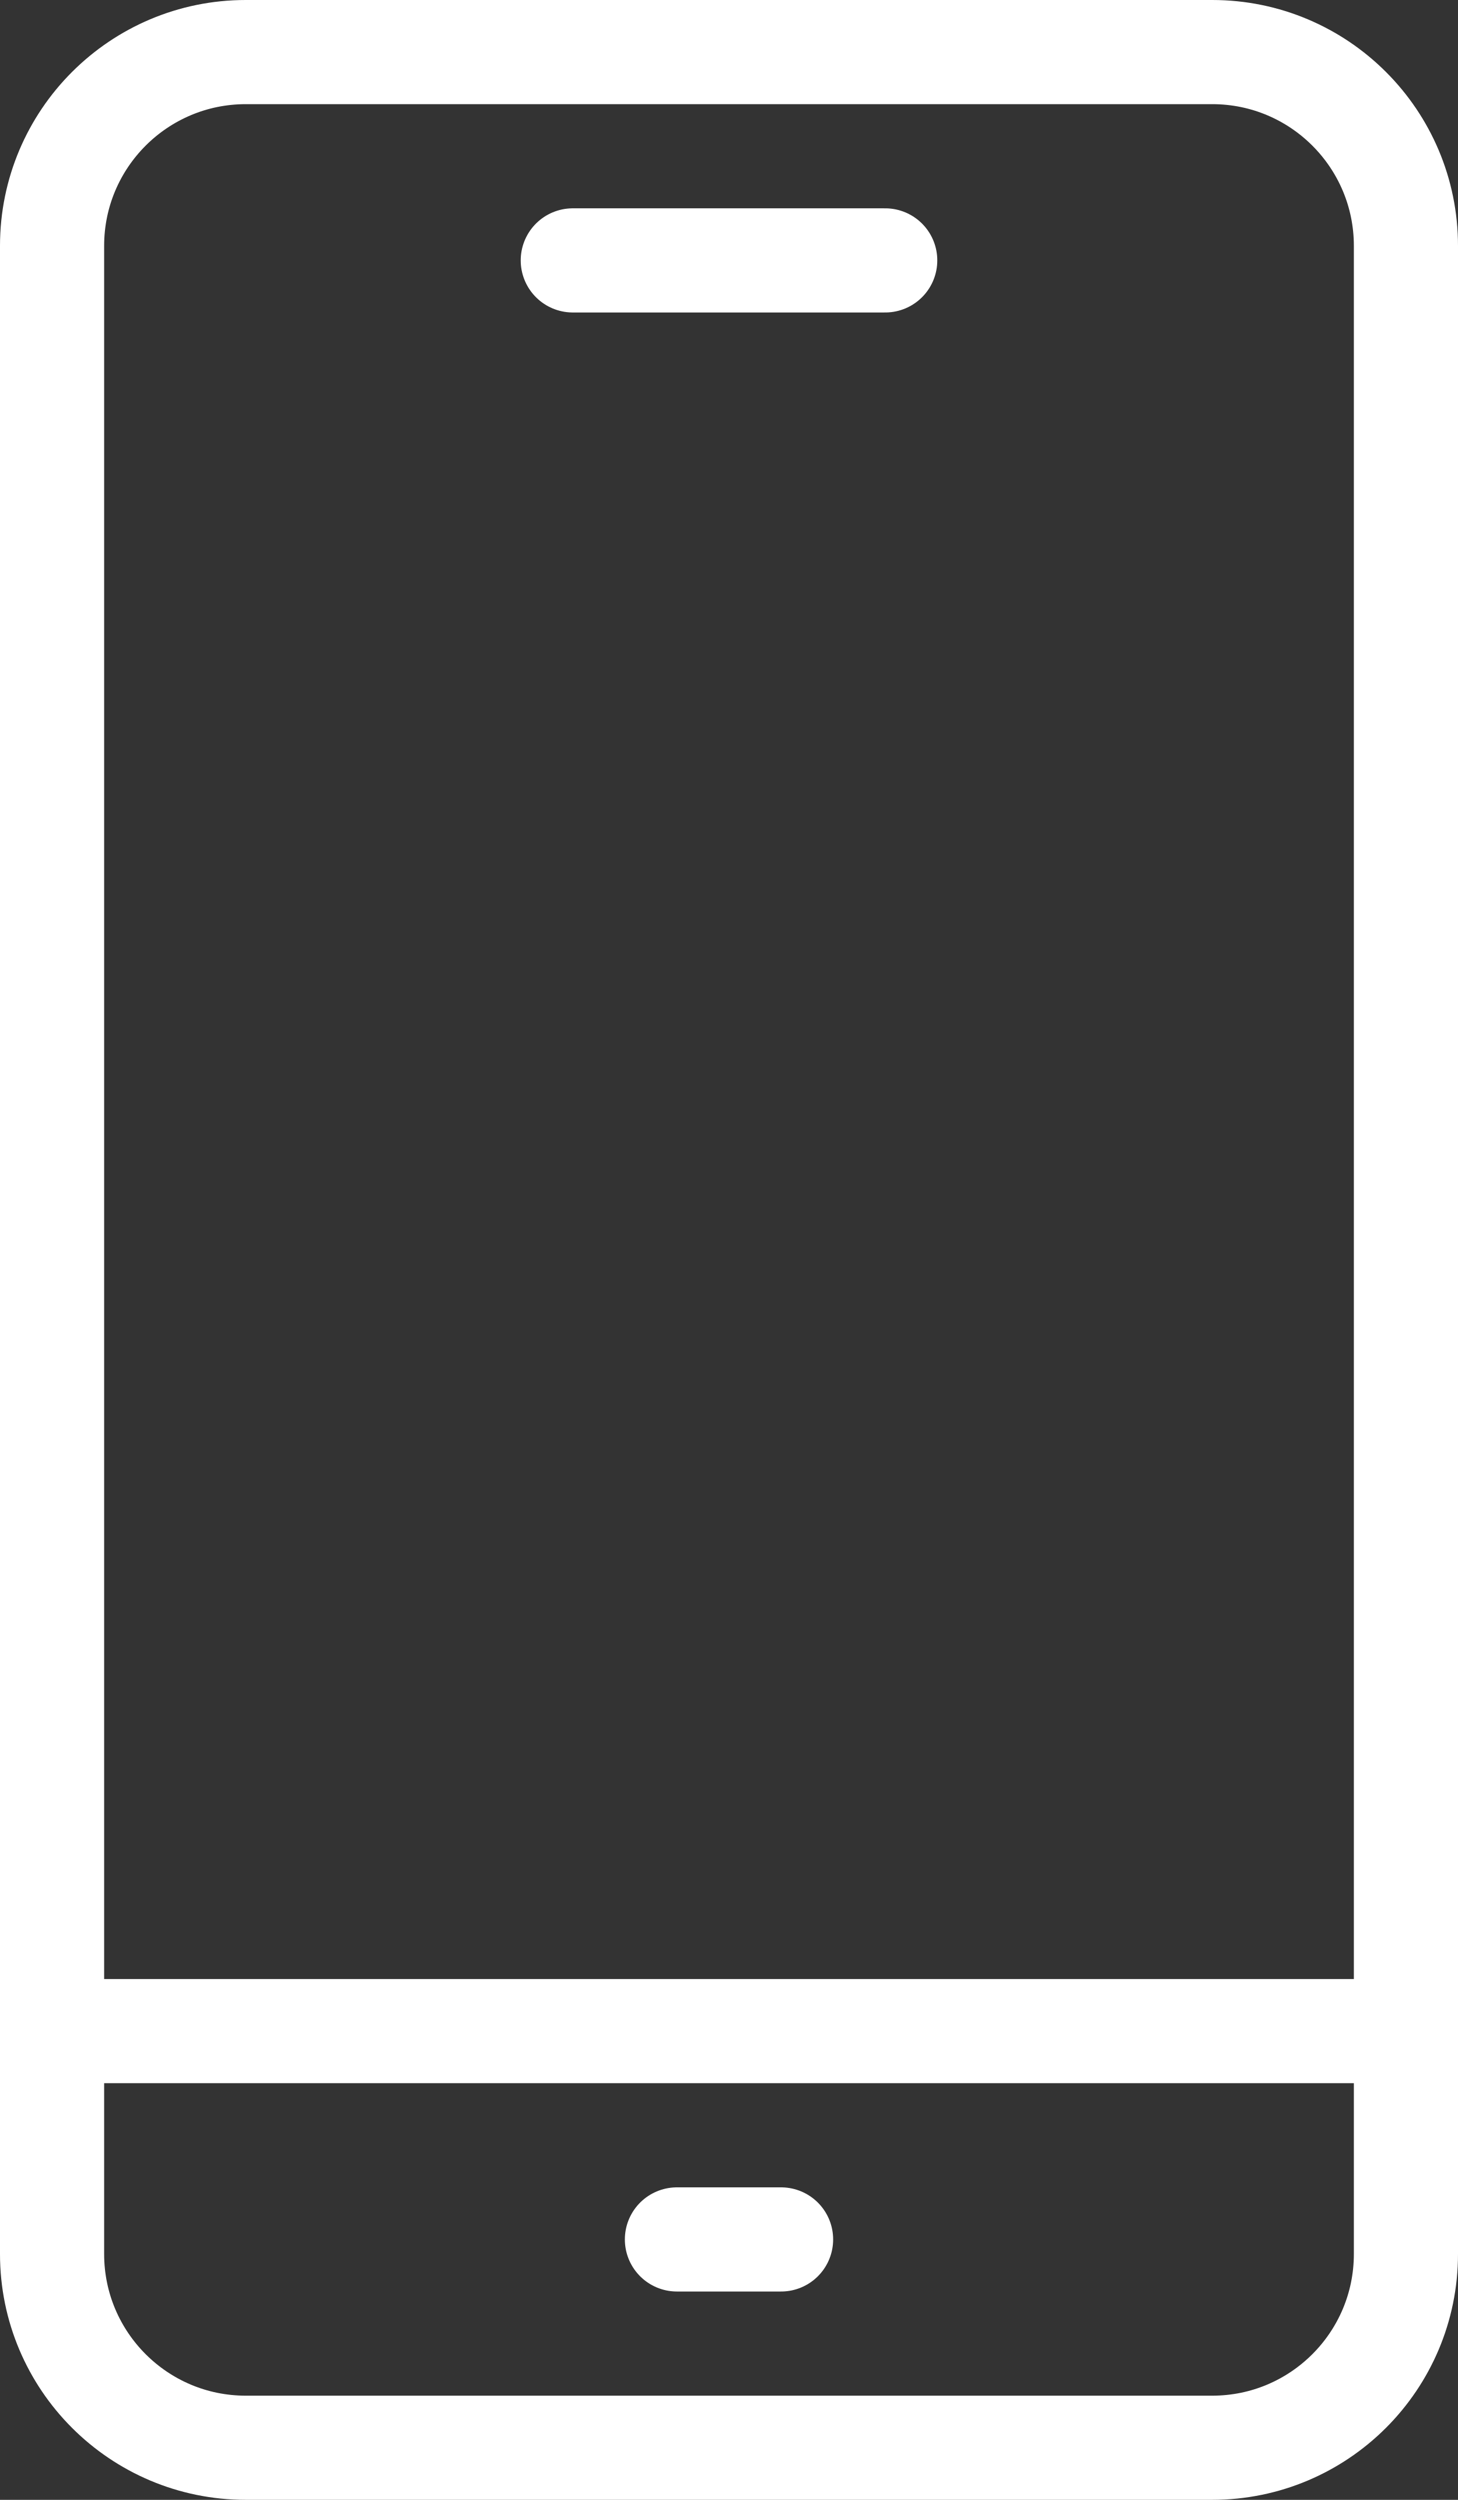 <svg width="28" height="48" viewBox="0 0 28 48" fill="none" xmlns="http://www.w3.org/2000/svg">
<rect x="0" y="0" width="28" height="48" fill="#333333" stroke="none"/>
<g clip-path="url(#clip0_37_713)">
<path d="M23.28 1H4.72C2.666 1 1 2.666 1 4.72V43.28C1 45.334 2.666 47 4.72 47H23.28C25.334 47 27 45.334 27 43.28V4.72C27 2.666 25.334 1 23.28 1Z" stroke="white" stroke-width="2" stroke-linecap="round" stroke-linejoin="round"/>
<path d="M1 39H27" stroke="white" stroke-width="2" stroke-linecap="round" stroke-linejoin="round"/>
<path d="M11 5H17" stroke="white" stroke-width="2" stroke-miterlimit="10" stroke-linecap="round"/>
<path d="M13 43H15" stroke="white" stroke-width="2" stroke-linecap="round" stroke-linejoin="round"/>
</g>
<defs>
<clipPath id="clip0_37_713">
<rect width="28" height="48" fill="white"/>
</clipPath>
</defs>
</svg>
